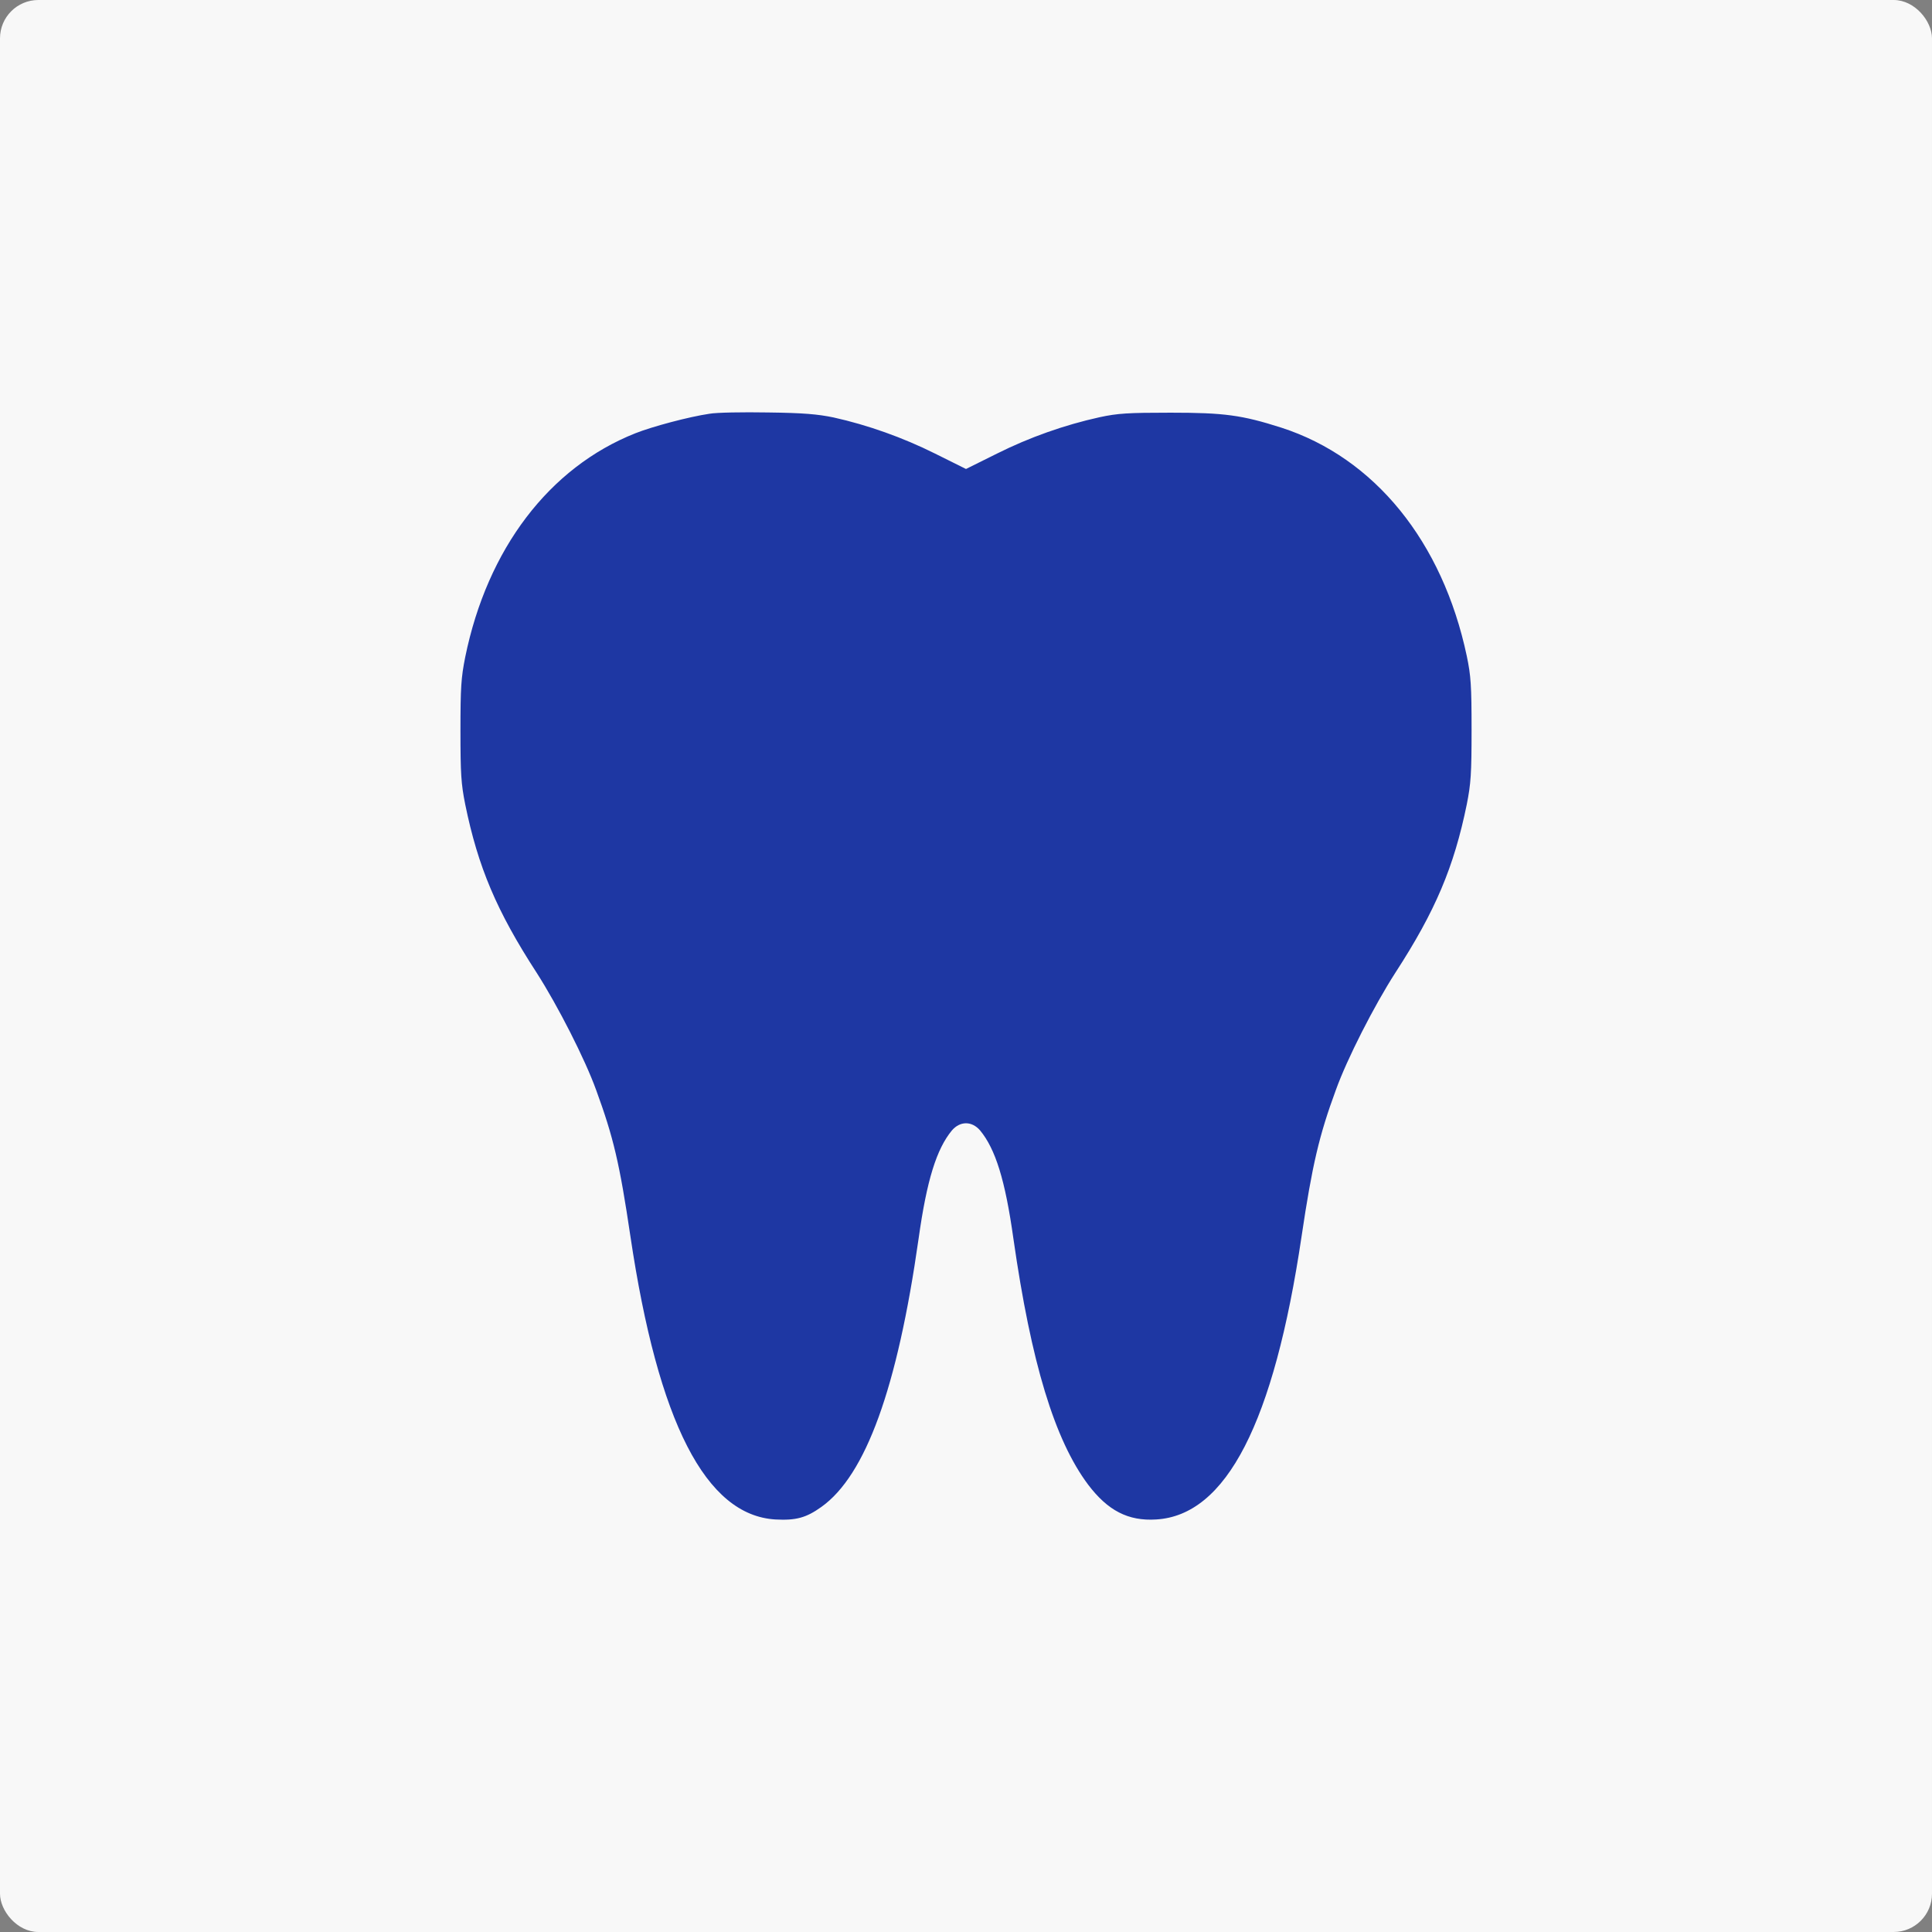 <?xml version="1.0" encoding="UTF-8"?> <svg xmlns="http://www.w3.org/2000/svg" viewBox="0 0 63 63" fill="none"><rect x="0" y="0" width="63" height="63" fill="#808080" stroke="none"/><rect width="63" height="63" rx="1.25" fill="#F8F8F8"></rect><path d="M23.134 13.492C22.463 13.591 21.27 13.909 20.719 14.128C17.909 15.243 15.89 17.898 15.17 21.428C15.036 22.099 15.015 22.423 15.015 23.828C15.015 25.233 15.036 25.558 15.17 26.229C15.587 28.269 16.194 29.709 17.5 31.721C18.192 32.802 19.074 34.532 19.441 35.548C20.006 37.094 20.204 37.934 20.557 40.314C21.461 46.386 23.014 49.414 25.287 49.548C25.958 49.584 26.29 49.492 26.784 49.139C28.231 48.108 29.262 45.263 29.954 40.392C30.222 38.478 30.54 37.468 31.041 36.861C31.309 36.551 31.691 36.551 31.959 36.861C32.46 37.468 32.778 38.478 33.046 40.392C33.625 44.437 34.388 46.95 35.482 48.412C36.124 49.259 36.788 49.605 37.699 49.548C39.986 49.414 41.539 46.4 42.443 40.314C42.789 37.991 43.015 37.024 43.559 35.548C43.926 34.525 44.809 32.795 45.5 31.721C46.806 29.709 47.413 28.269 47.83 26.229C47.964 25.551 47.986 25.233 47.986 23.793C47.986 22.353 47.964 22.035 47.83 21.393C47.039 17.658 44.822 14.926 41.779 13.944C40.495 13.535 39.923 13.457 38.172 13.457C36.774 13.457 36.449 13.478 35.856 13.605C34.705 13.859 33.569 14.262 32.51 14.791L31.5 15.293L30.491 14.791C29.445 14.269 28.295 13.859 27.179 13.612C26.664 13.506 26.198 13.464 25.04 13.45C24.228 13.436 23.367 13.45 23.134 13.492Z" fill="#1E37A3"></path></svg> 